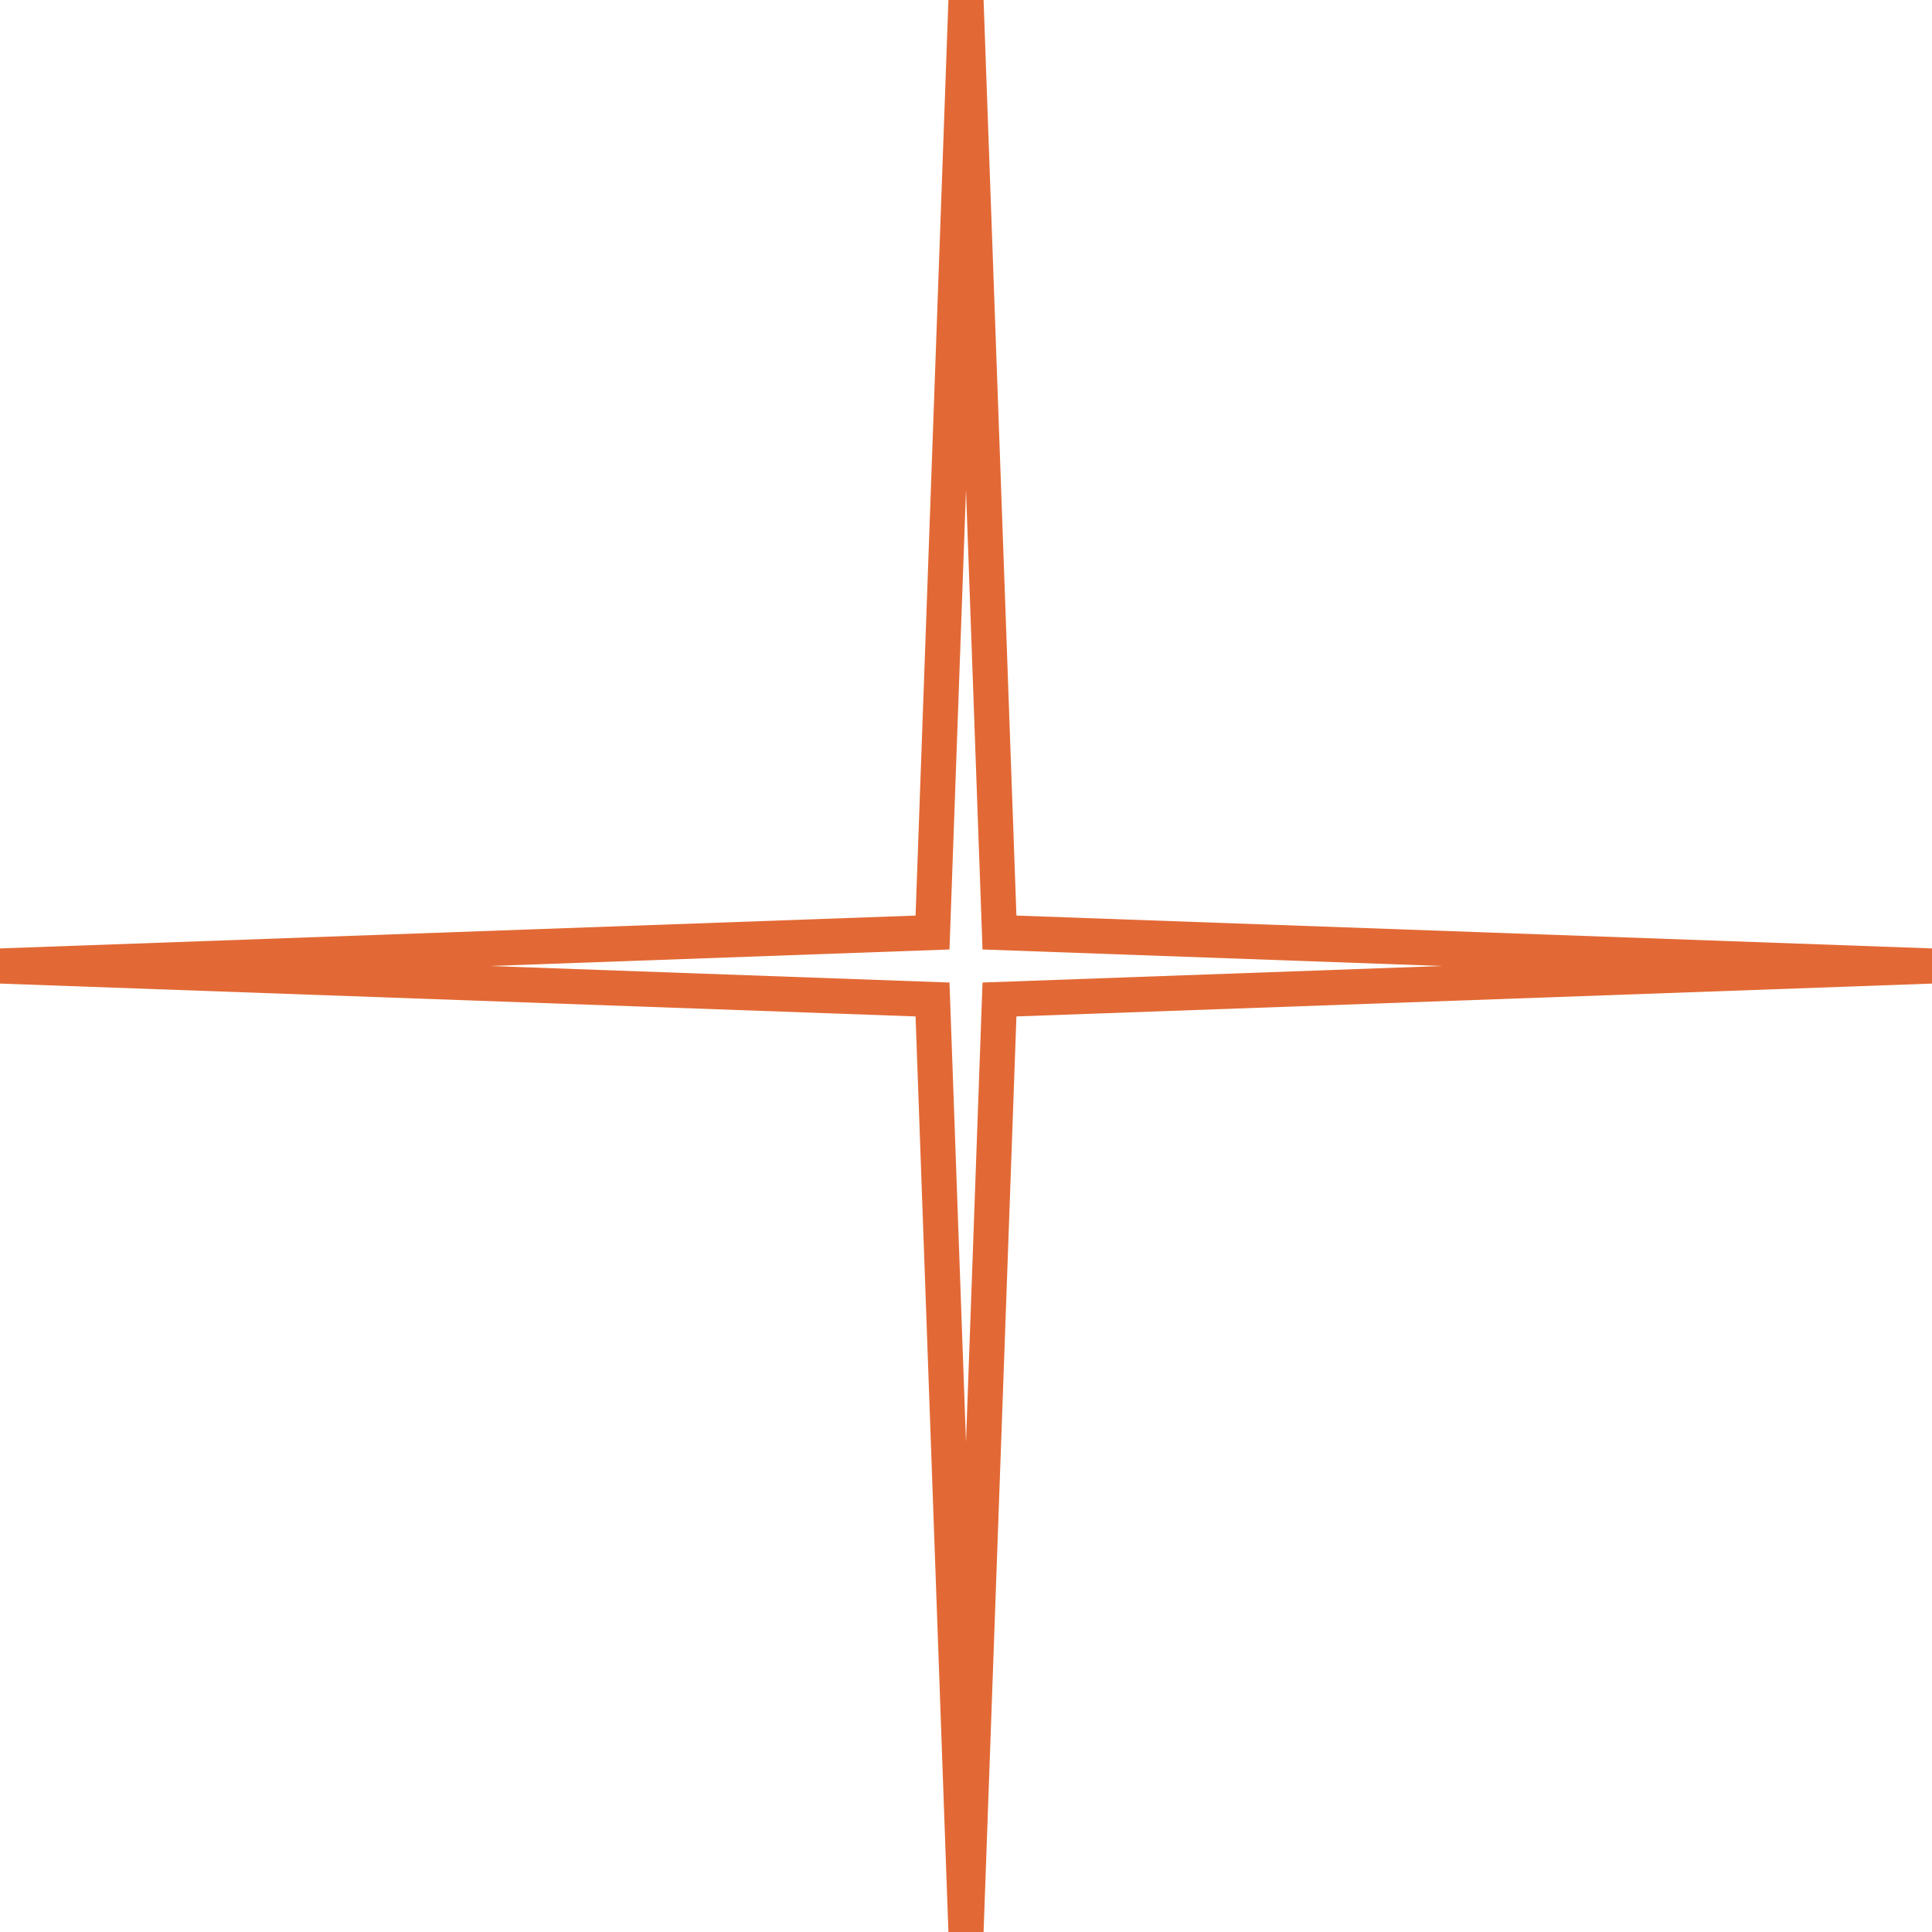 <?xml version="1.0" encoding="UTF-8"?> <svg xmlns="http://www.w3.org/2000/svg" width="20" height="20" viewBox="0 0 20 20" fill="none"> <path fill-rule="evenodd" clip-rule="evenodd" d="M10 5.072L9.829 9.829L5.072 10L9.829 10.171L10 14.928L10.171 10.171L14.928 10L10.171 9.829L10 5.072ZM9.478 9.478L9.818 0H10.182L10.522 9.478L20 9.818V10.182L10.522 10.522L10.182 20H9.818L9.478 10.522L0 10.182V9.818L9.478 9.478Z" fill="#E26935"></path> </svg> 
